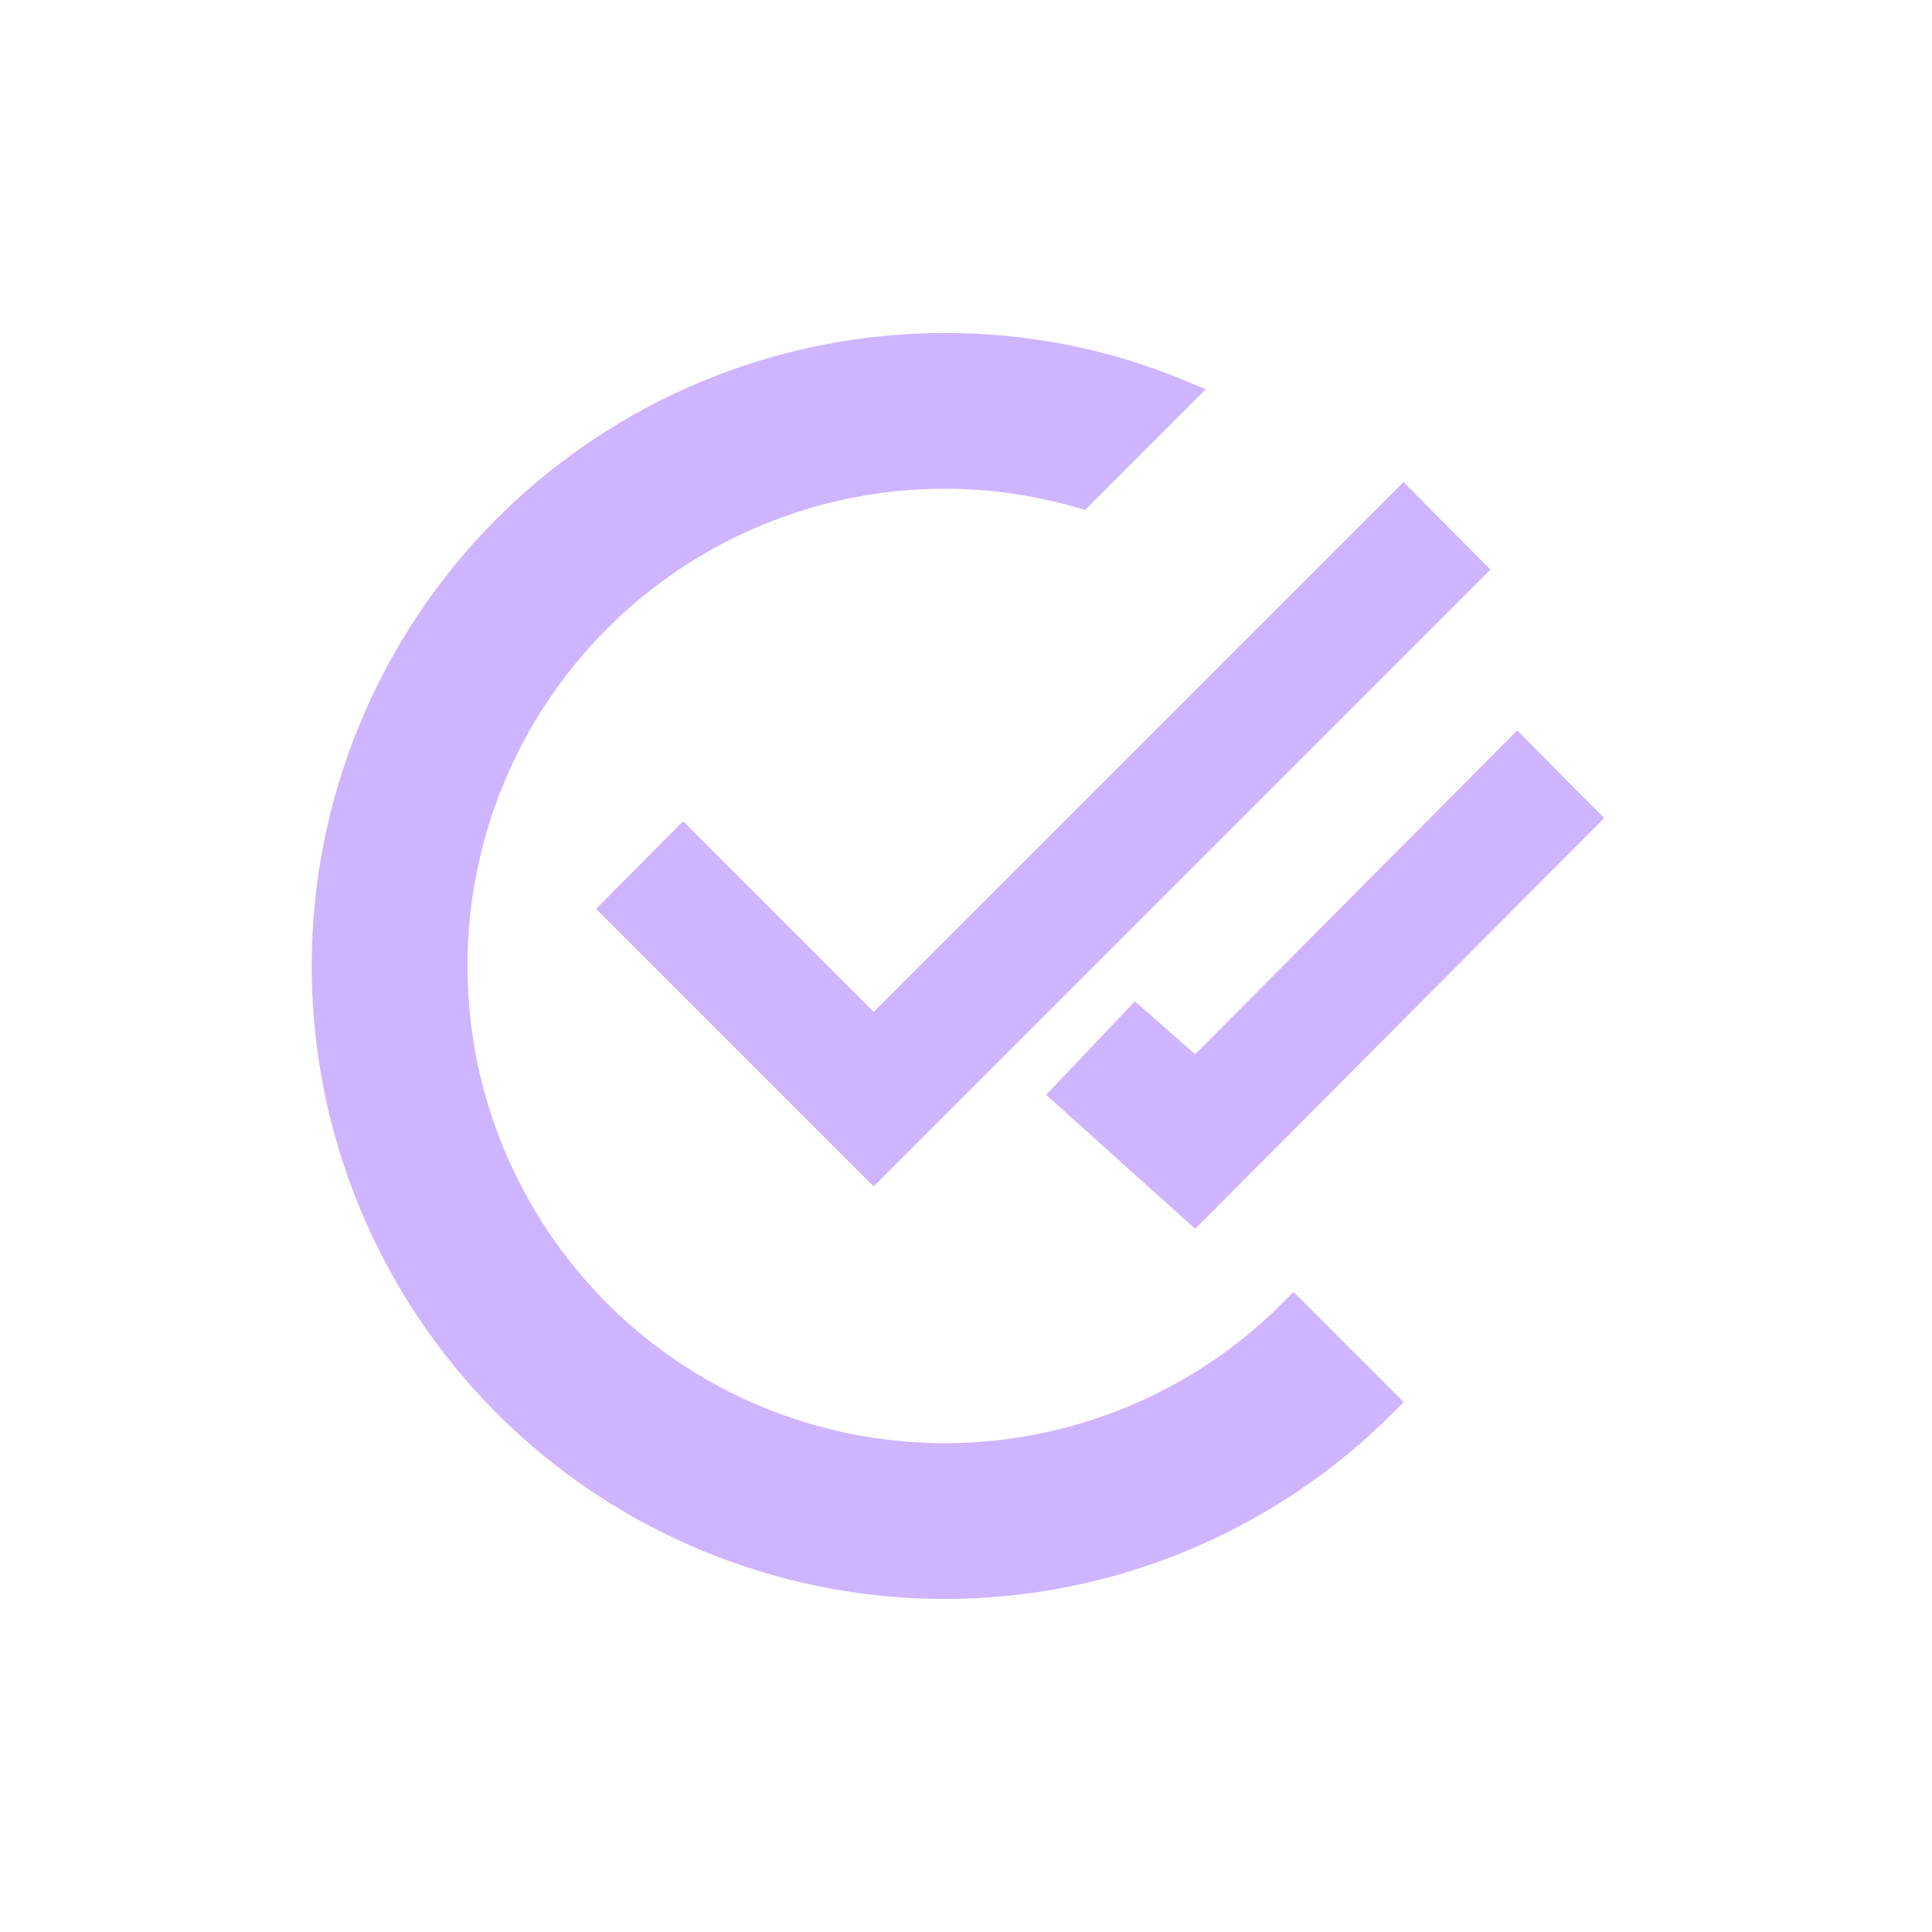 <?xml version="1.0" encoding="UTF-8"?> <svg xmlns="http://www.w3.org/2000/svg" width="24" height="24" viewBox="0 0 24 24" fill="none"><path fill-rule="evenodd" clip-rule="evenodd" d="M11.735 18.129C13.361 18.129 14.92 17.483 16.069 16.334L17.153 17.418C15.716 18.854 13.767 19.662 11.735 19.662C10.729 19.662 9.733 19.463 8.803 19.078C7.873 18.693 7.029 18.129 6.317 17.418C4.88 15.981 4.073 14.032 4.073 12C4.073 9.968 4.88 8.019 6.317 6.582C7.029 5.871 7.873 5.306 8.803 4.921C9.733 4.536 10.729 4.338 11.735 4.338C12.726 4.335 13.708 4.527 14.624 4.905L13.421 6.108C12.884 5.955 12.317 5.87 11.735 5.87C10.109 5.87 8.55 6.516 7.401 7.666C6.251 8.815 5.606 10.374 5.606 12C5.606 13.625 6.251 15.184 7.401 16.334C8.55 17.483 10.109 18.129 11.735 18.129Z" fill="#CFB4FF" stroke="#CFB4FF" stroke-width="0.402"></path><path d="M8.486 10.202L7.405 11.29L10.853 14.738L18.515 7.076L17.435 5.988L10.853 12.57L8.486 10.202Z" fill="#CFB4FF"></path><path d="M14.098 12.439L12.996 13.6L14.847 15.265L19.928 10.162L18.847 9.074L14.847 13.097L14.098 12.439Z" fill="#CFB4FF"></path></svg> 